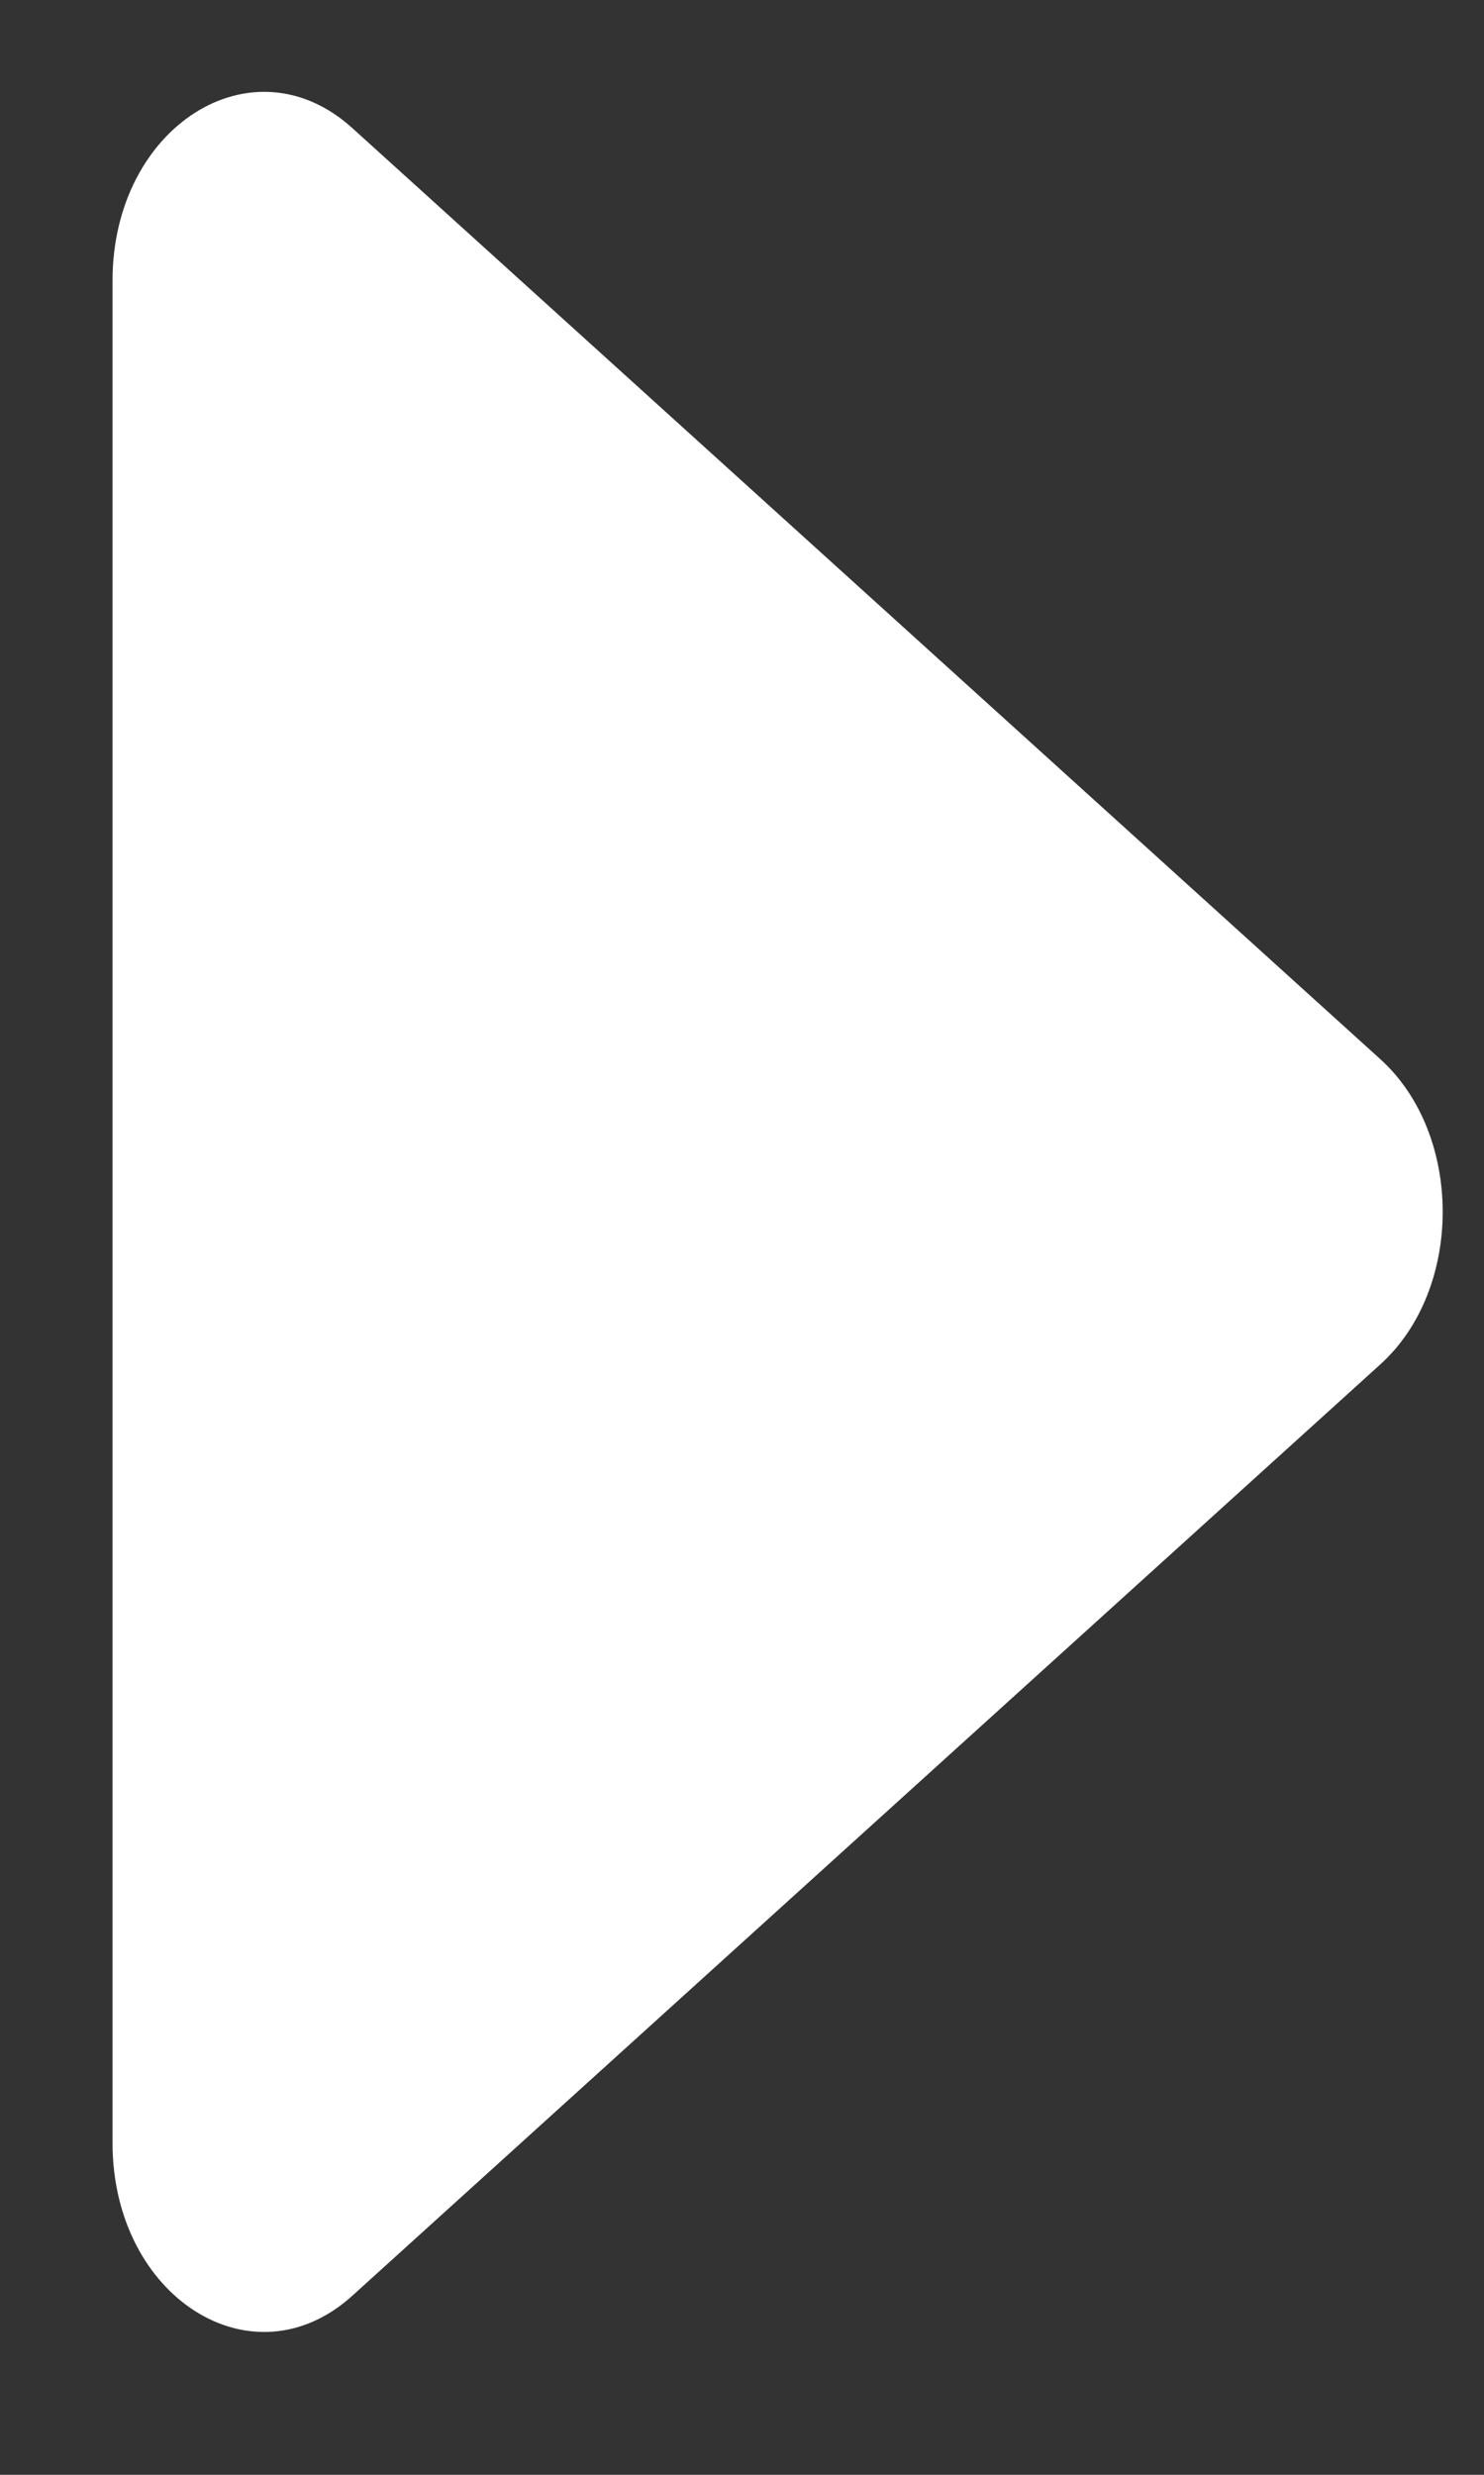 <svg width="6" height="10" viewBox="0 0 6 10" fill="none" xmlns="http://www.w3.org/2000/svg">
<rect x="0" y="0" width="6" height="10" fill="#333333" stroke="none"/>
<path d="M5.581 4.28C5.917 4.584 5.917 5.209 5.581 5.513L1.425 9.276C1.021 9.642 0.455 9.282 0.455 8.659L0.455 1.134C0.455 0.512 1.021 0.152 1.425 0.518L5.581 4.28Z" fill="white"/>
</svg>
